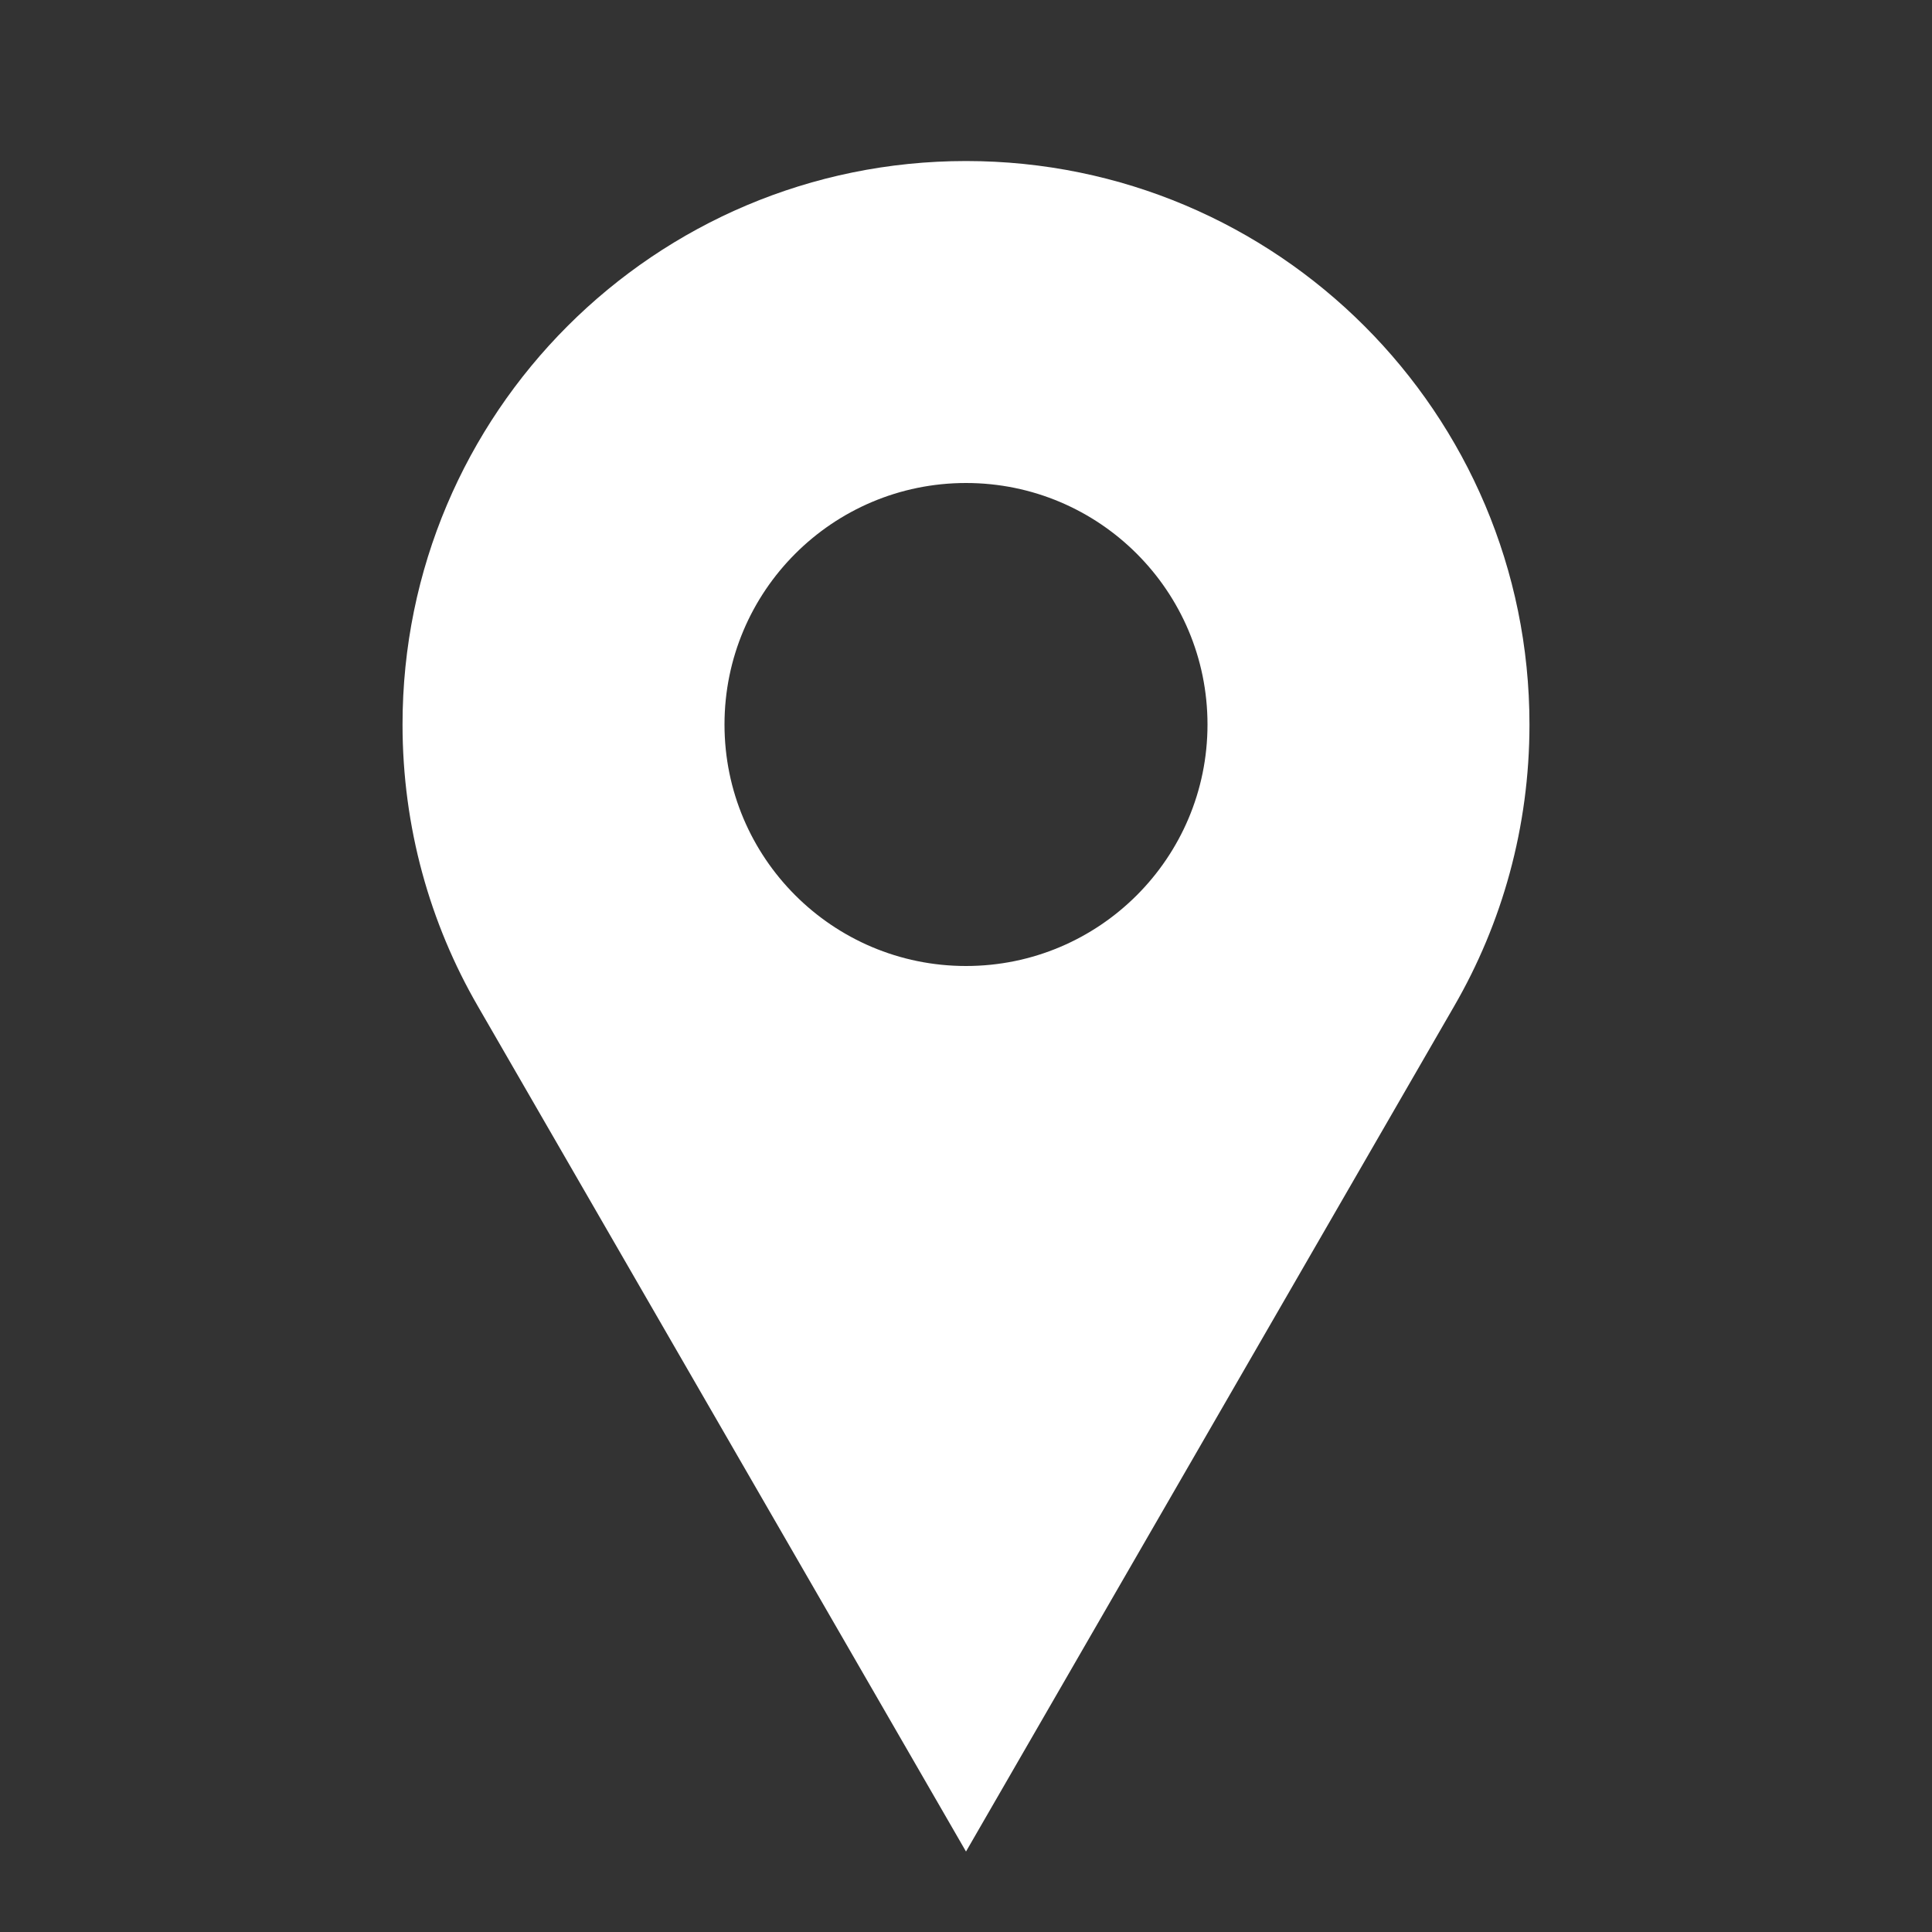 <?xml version="1.0" encoding="UTF-8"?>
<svg xmlns="http://www.w3.org/2000/svg" xmlns:xlink="http://www.w3.org/1999/xlink" width="80px" height="80px" viewBox="0 0 80 80" version="1.1">
<rect x="0" y="0" width="80" height="80" fill="#333333" stroke="none"/>
<g id="surface1">
<path style=" stroke:none;fill-rule:evenodd;fill:rgb(100%,100%,100%);fill-opacity:1;" d="M 40 6.668 C 52.887 6.668 63.332 17.113 63.332 30 C 63.332 34.25 62.199 38.234 60.211 41.668 C 58.887 43.957 52.148 55.625 40 76.668 C 27.852 55.625 21.113 43.957 19.789 41.668 C 17.801 38.234 16.668 34.25 16.668 30 C 16.668 17.113 27.113 6.668 40 6.668 Z M 40 20 C 34.477 20 30 24.477 30 30 C 30 35.523 34.477 40 40 40 C 45.523 40 50 35.523 50 30 C 50 24.477 45.523 20 40 20 Z M 40 20 "/>
</g>
</svg>
